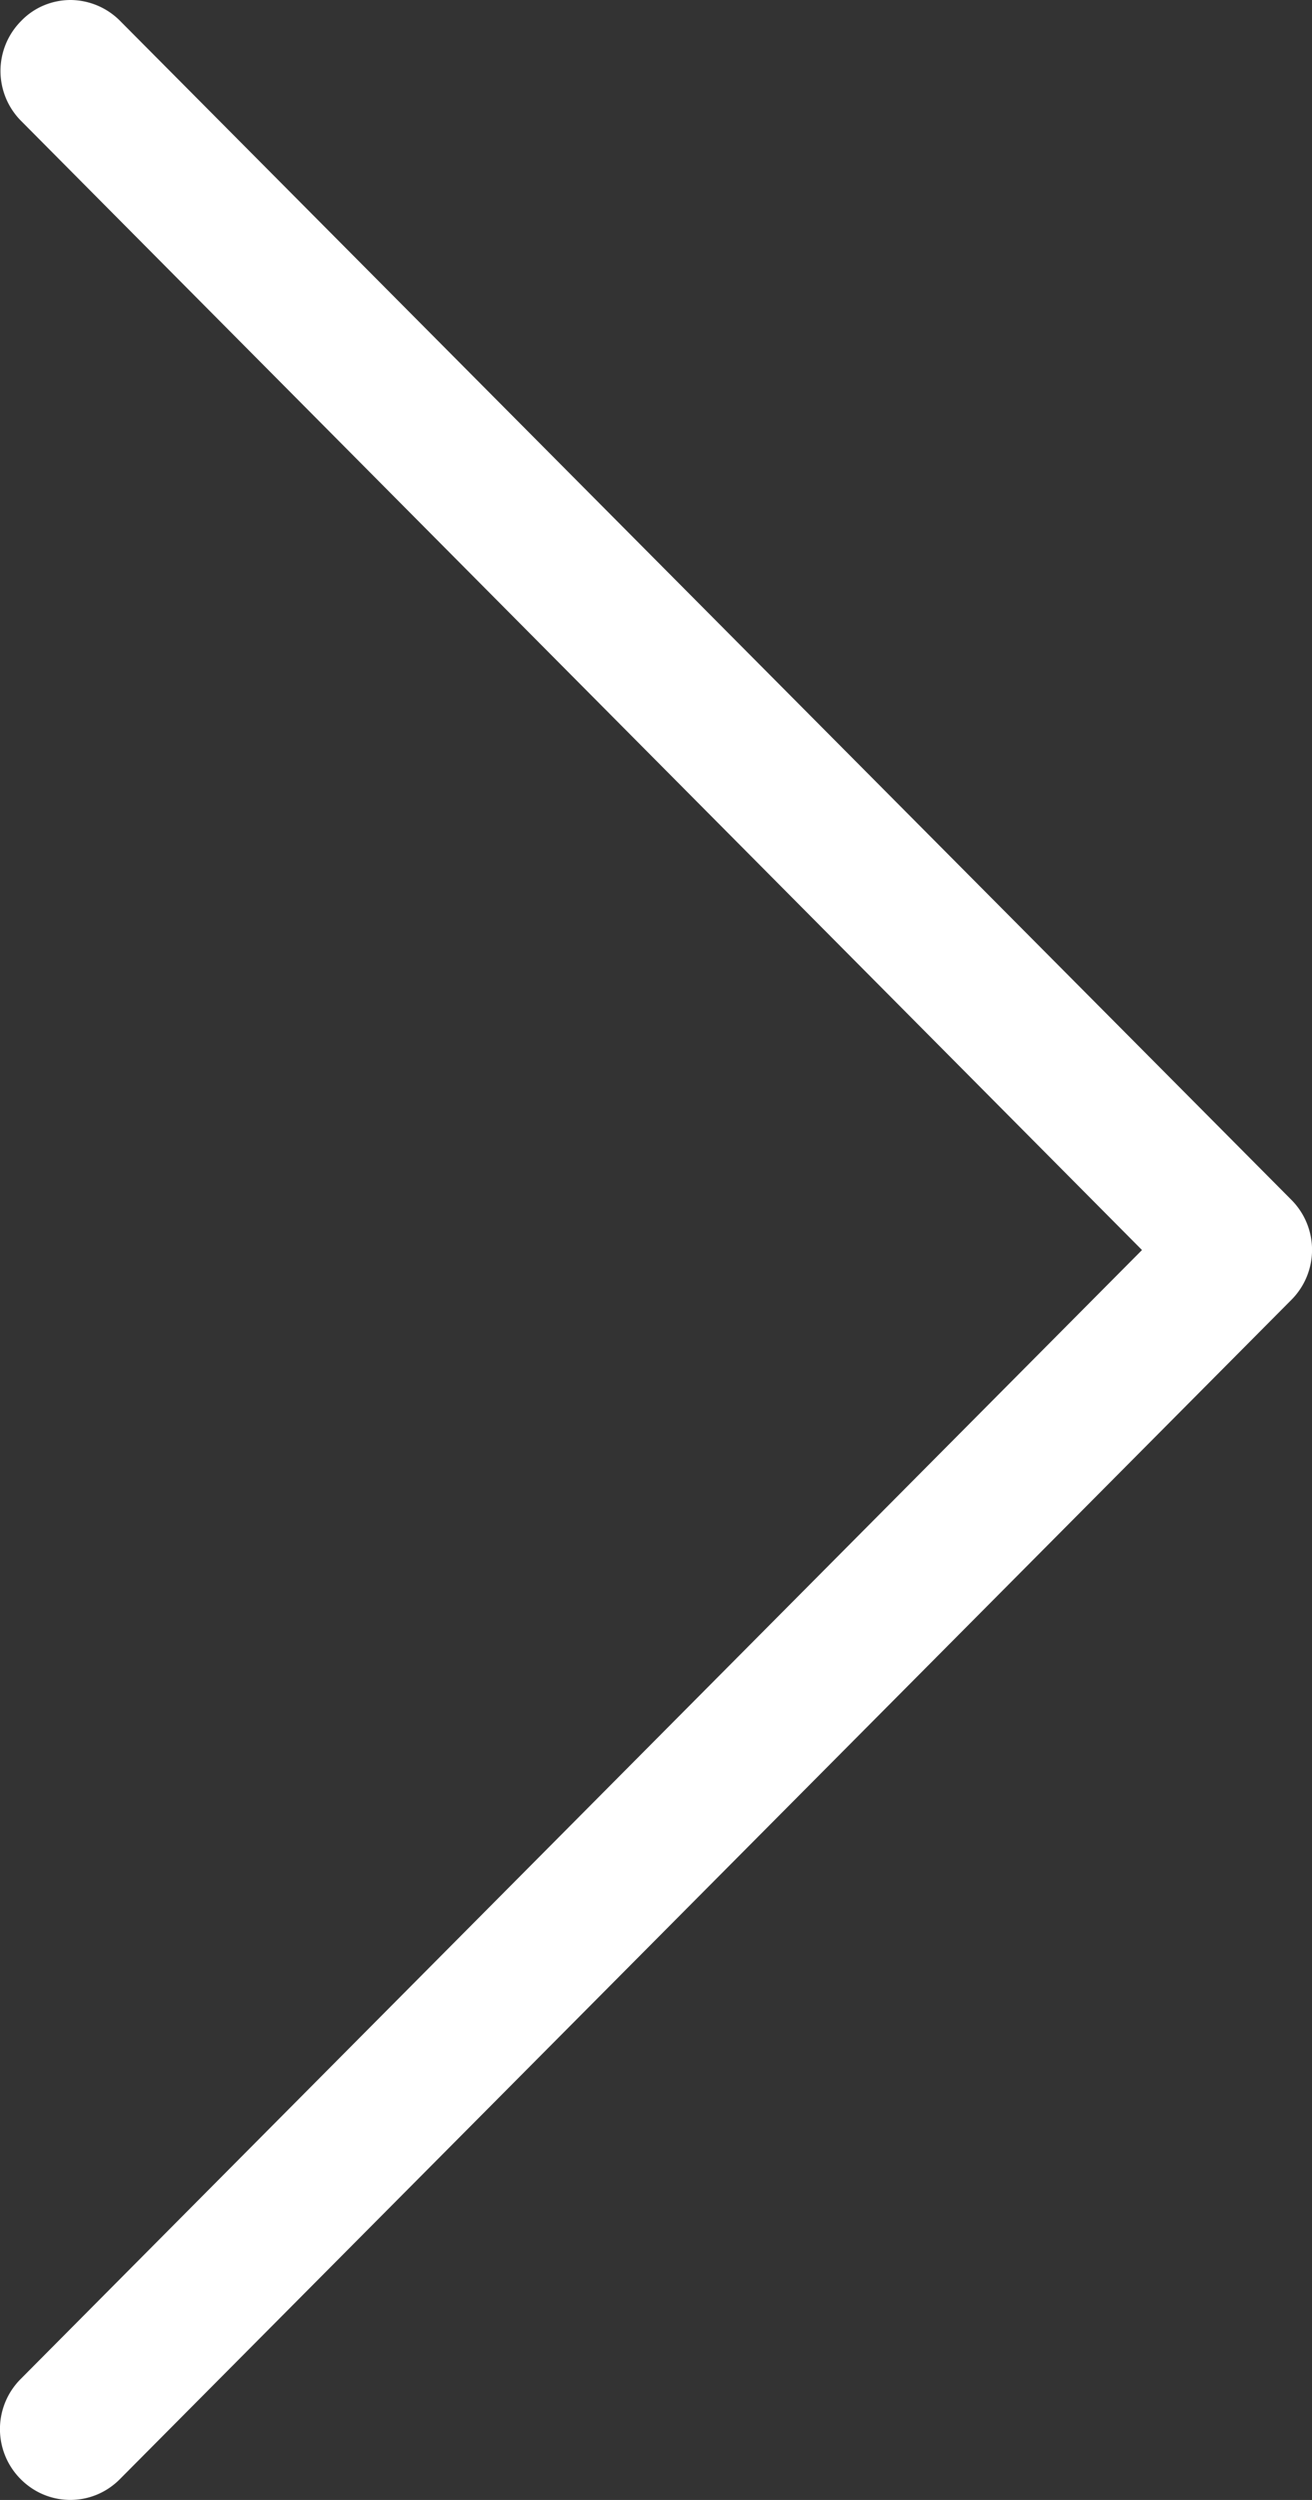 <svg width="21" height="40" fill="none" xmlns="http://www.w3.org/2000/svg"><rect width="100%" height="100%" fill="#333333" stroke="none"/><path d="M18.279 20.001L.33 38.066a1.133 1.133 0 000 1.6c.441.445 1.15.445 1.59 0L20.67 20.798a1.133 1.133 0 000-1.6L1.922.334A1.128 1.128 0 001.13 0C.847 0 .556.109.339.335a1.133 1.133 0 000 1.601l17.94 18.065z" fill="#fff"/></svg>